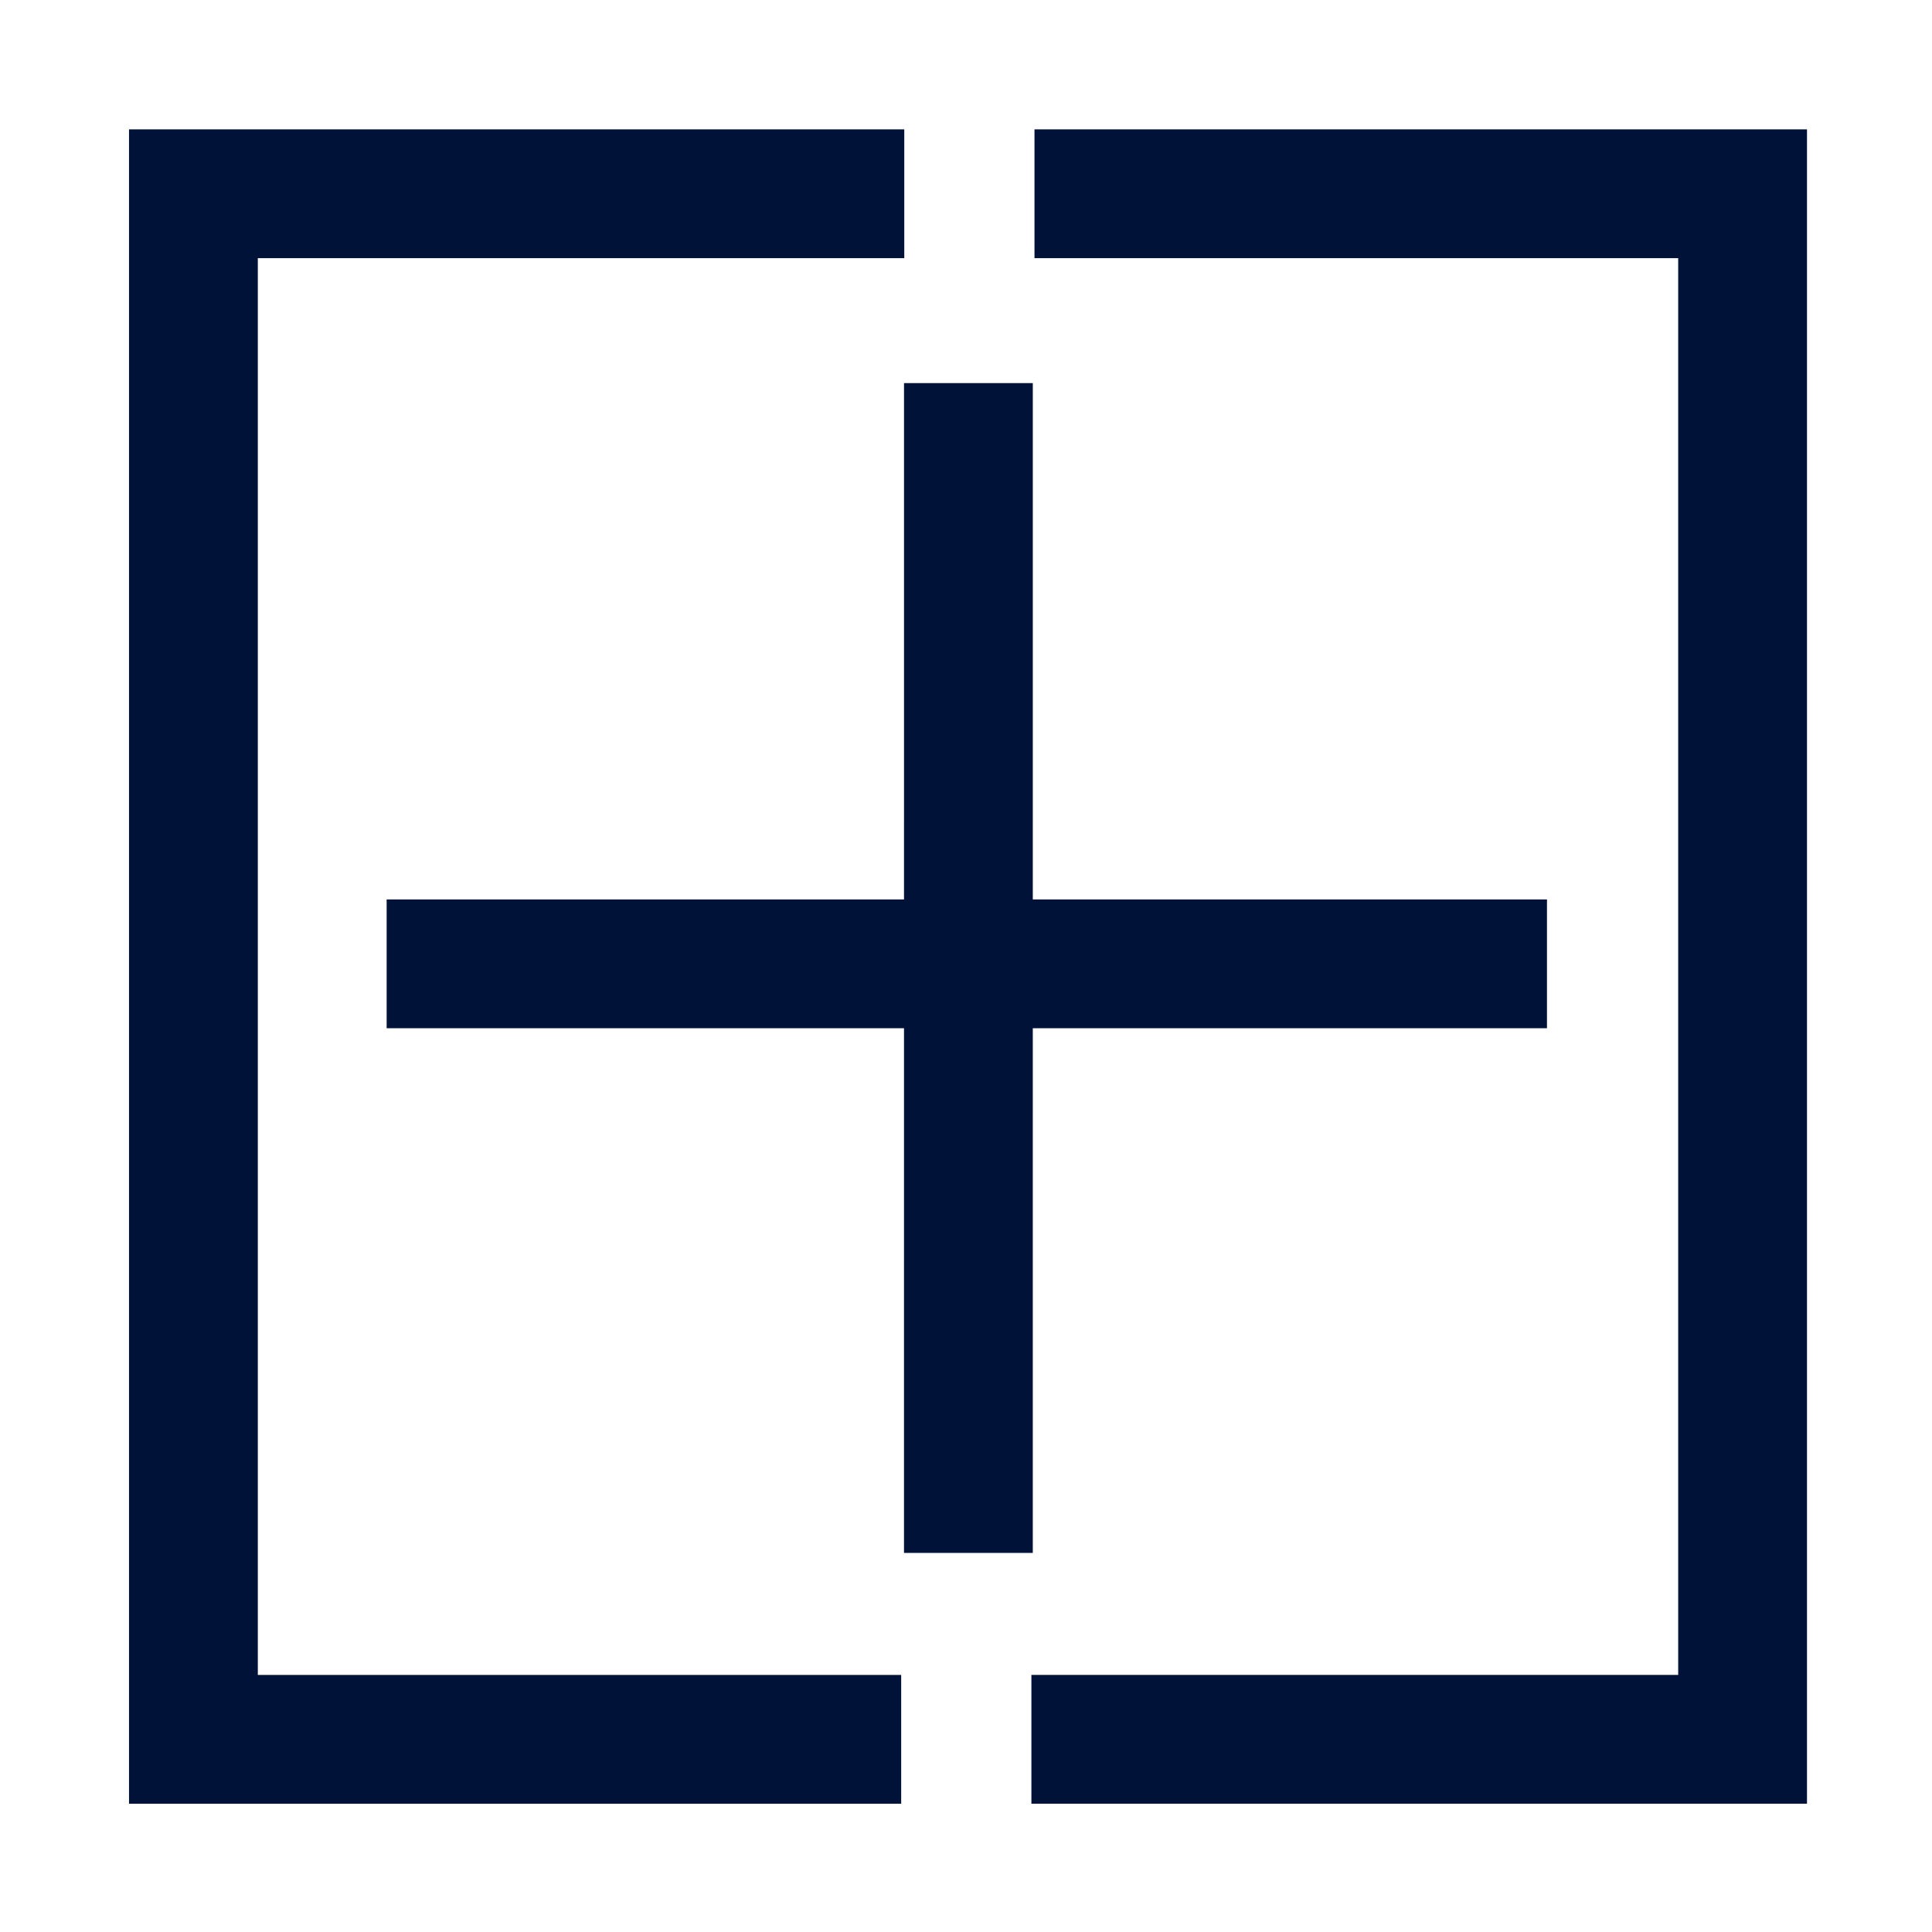 <?xml version="1.0" encoding="UTF-8"?> <svg xmlns="http://www.w3.org/2000/svg" width="80" height="80" viewBox="0 0 80 80" fill="none"><path d="M40.1 15.863L40.099 64.303M64.057 39.911L16.01 39.911" stroke="#011239" stroke-width="5.333"></path><path d="M37.444 8.023H8.009L8.009 72.022H37.316" stroke="#011239" stroke-width="5.333"></path><path d="M42.708 72.021L72.157 72.021L72.157 8.023L42.836 8.023" stroke="#011239" stroke-width="5.333"></path></svg> 